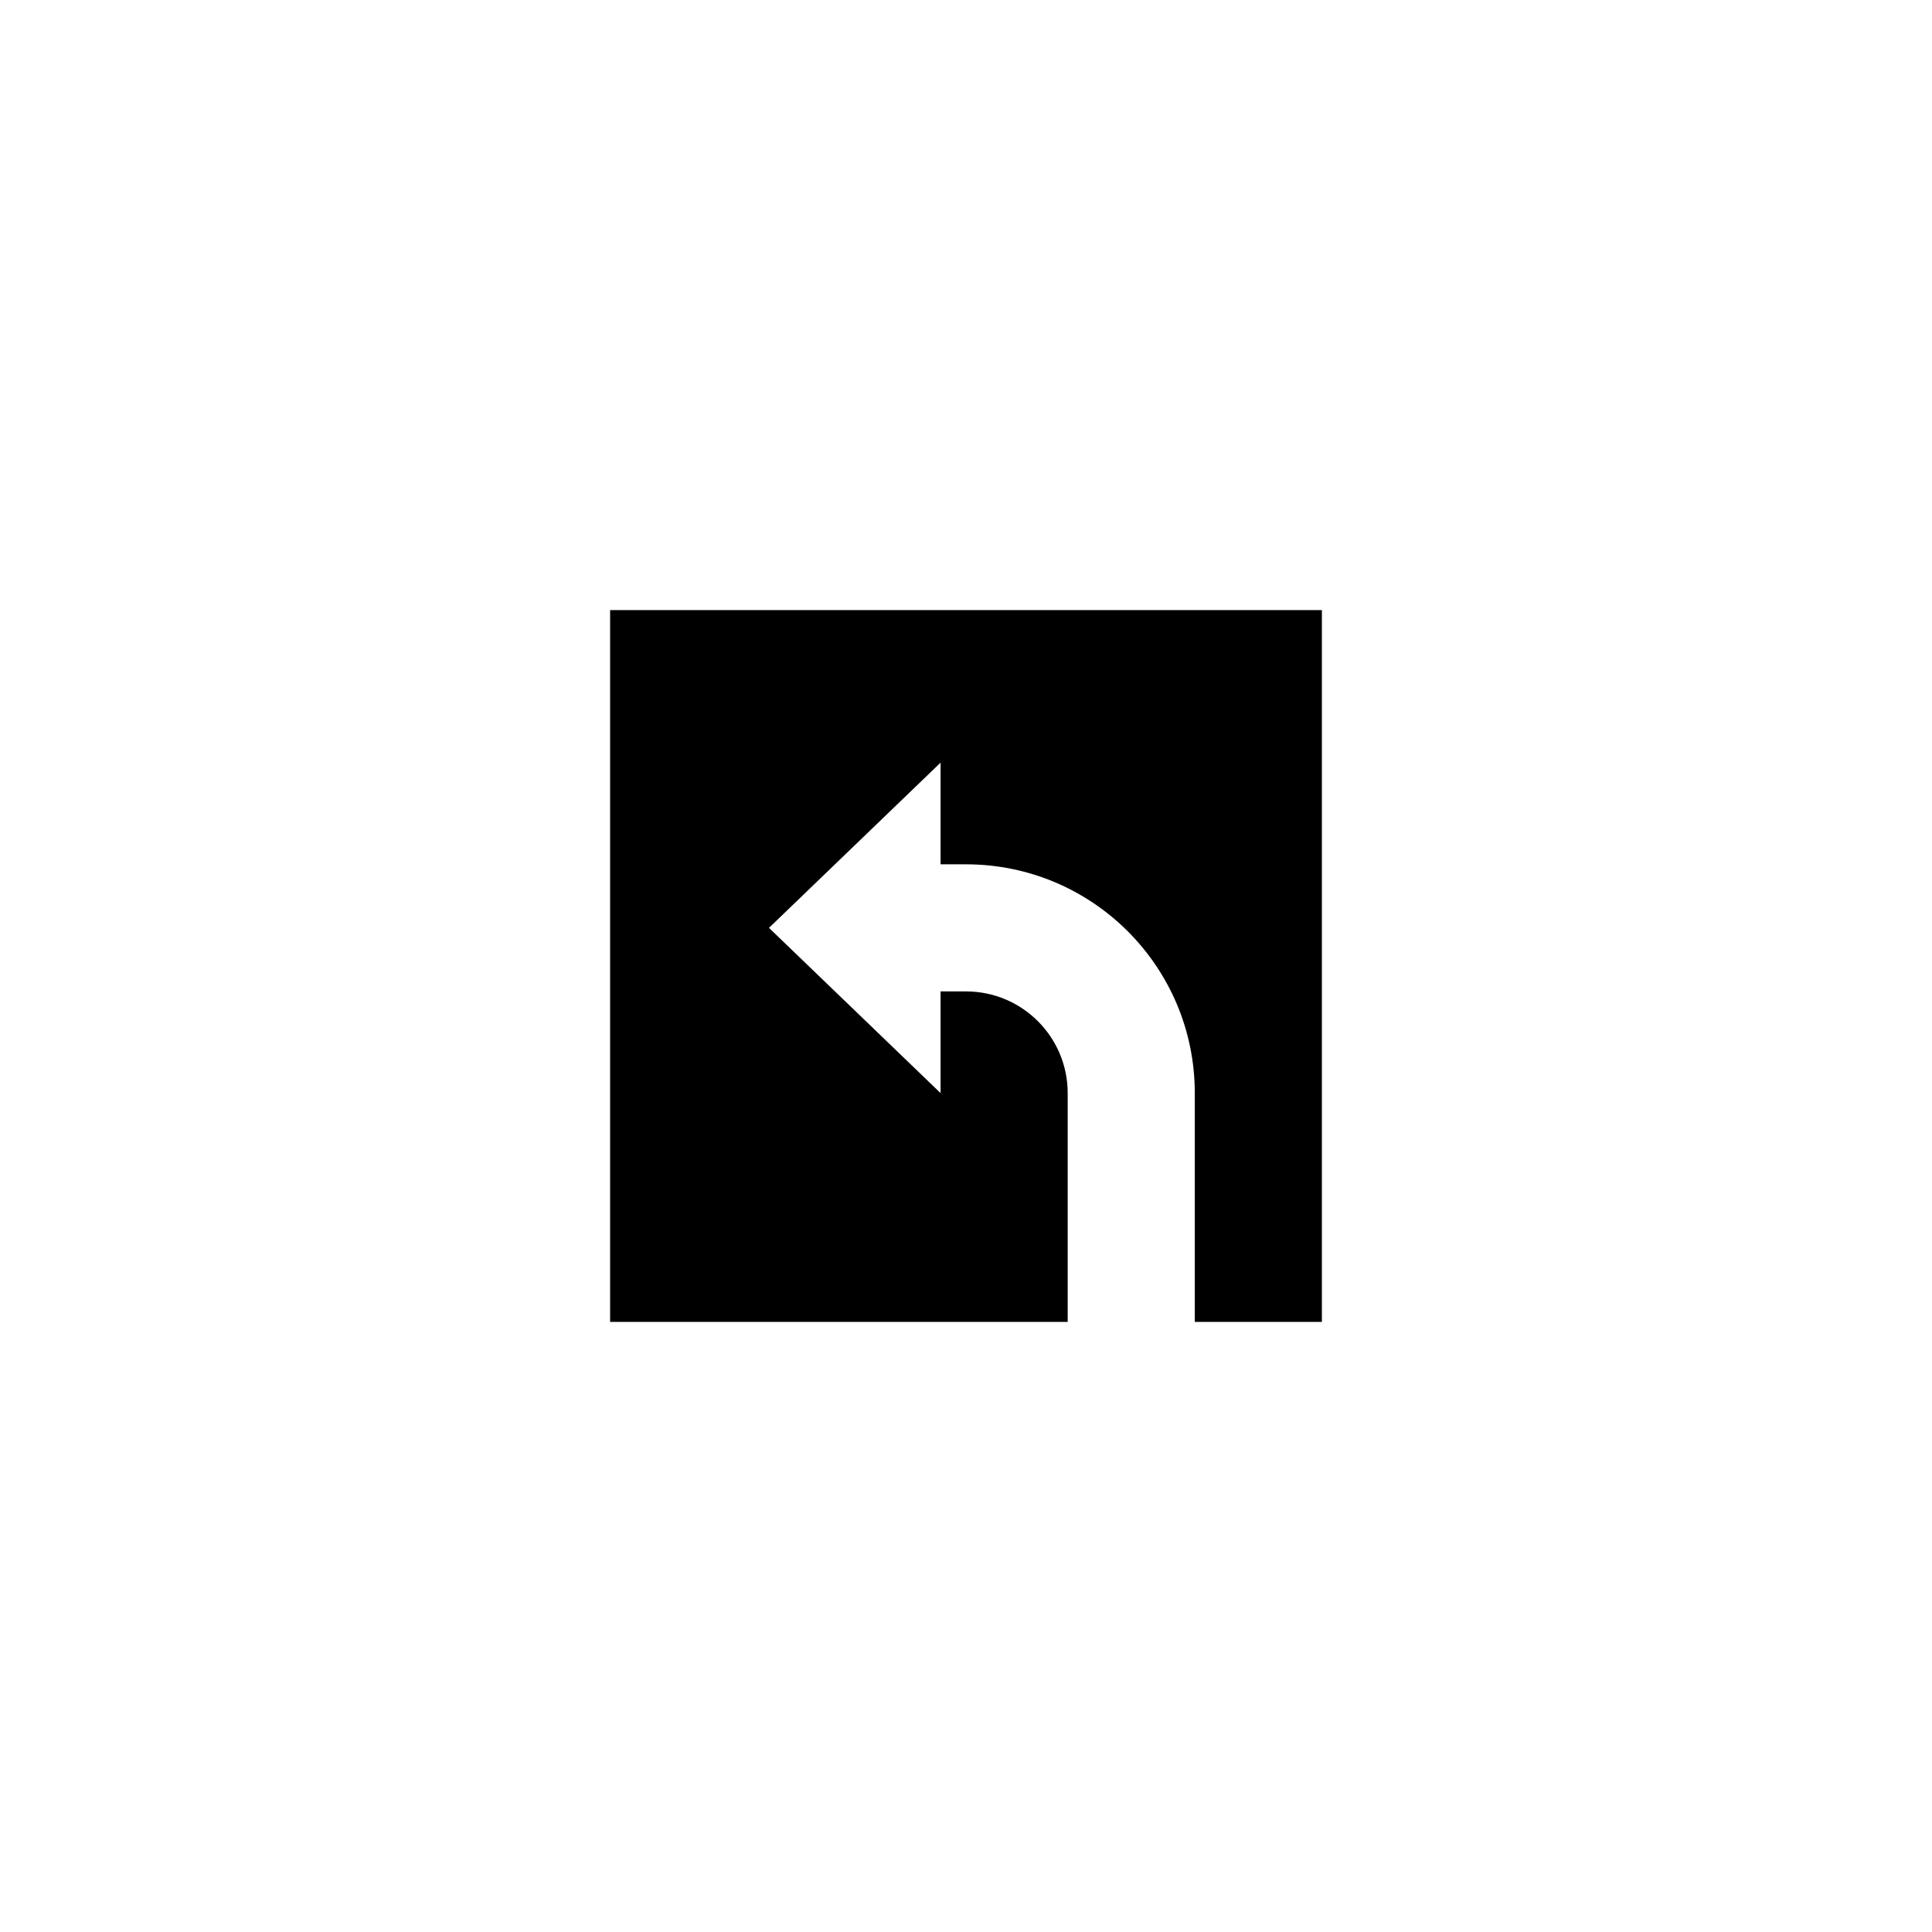 <?xml version="1.0" encoding="utf-8"?>
<!DOCTYPE svg PUBLIC "-//W3C//DTD SVG 1.1//EN" "http://www.w3.org/Graphics/SVG/1.1/DTD/svg11.dtd">
<!-- Uploaded to: SVG Repo, www.svgrepo.com, Generator: SVG Repo Mixer Tools -->
<svg width="800px" height="800px" viewBox="0 0 76 76" xmlns="http://www.w3.org/2000/svg" xmlns:xlink="http://www.w3.org/1999/xlink" version="1.1" baseProfile="full" enable-background="new 0 0 76.00 76.00" xml:space="preserve">
	<path fill="#000000" fill-opacity="1" stroke-width="0.2" stroke-linejoin="round" d="M 52,24L 52,52L 47,52L 47,43C 47,38.029 42.971,34 38,34L 37,34L 37,30L 30.25,36.5L 37,43L 37,39L 38,39C 40.209,39 42,40.791 42,43L 42,52L 24,52L 24,24L 52,24 Z "/>
</svg>